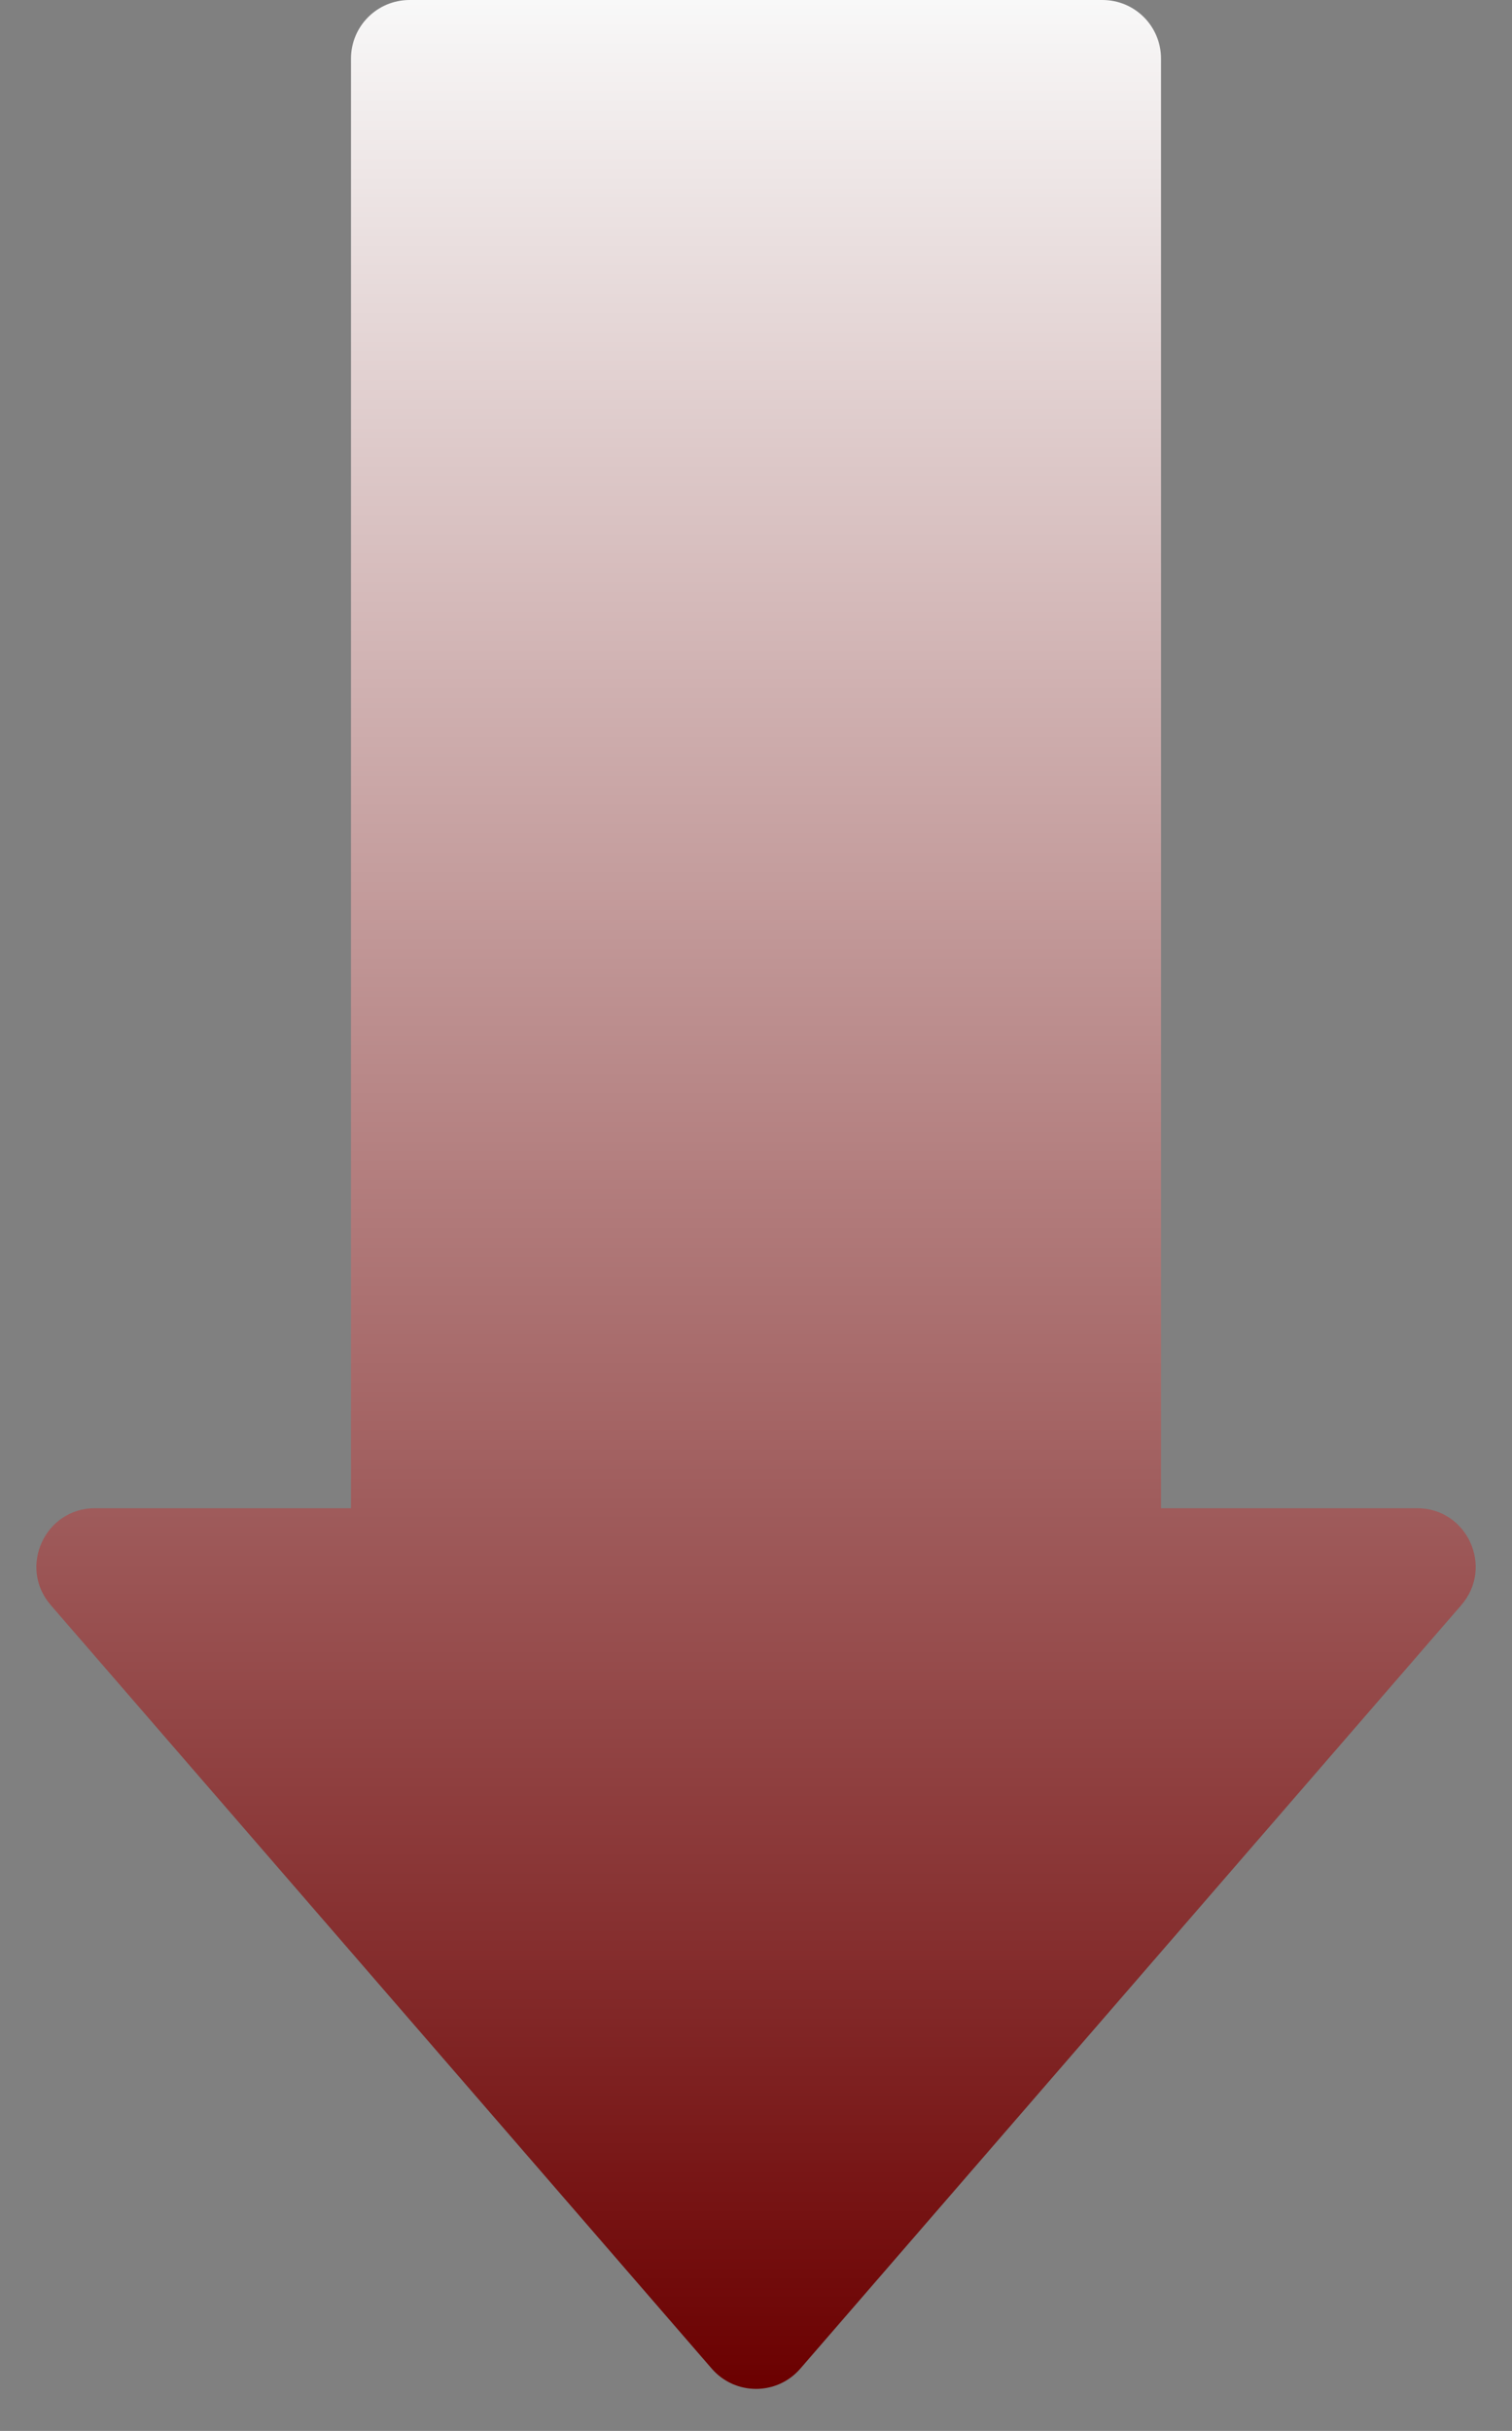 <svg width="28" height="45" viewBox="0 0 28 45" fill="none" xmlns="http://www.w3.org/2000/svg">
<rect x="0" y="0" width="28" height="45" fill="#808080" stroke="none"/>
<path fill-rule="evenodd" clip-rule="evenodd" d="M13.181 43.848C13.614 44.347 14.388 44.347 14.82 43.848L27.061 29.713C27.669 29.011 27.171 27.919 26.242 27.919H21.5L21.5 1.084C21.5 0.485 21.015 -7.62939e-06 20.416 -7.62939e-06H7.584C6.986 -7.62939e-06 6.5 0.485 6.5 1.084V27.919H1.76C0.831 27.919 0.332 29.011 0.94 29.713L13.181 43.848Z" fill="url(#paint0_linear_1752_9405)"/>
<defs>
<linearGradient id="paint0_linear_1752_9405" x1="14.001" y1="-7.62939e-06" x2="14.001" y2="44.223" gradientUnits="userSpaceOnUse">
<stop stop-color="#F8F8F8"/>
<stop offset="1" stop-color="#6B0000"/>
</linearGradient>
</defs>
</svg>
